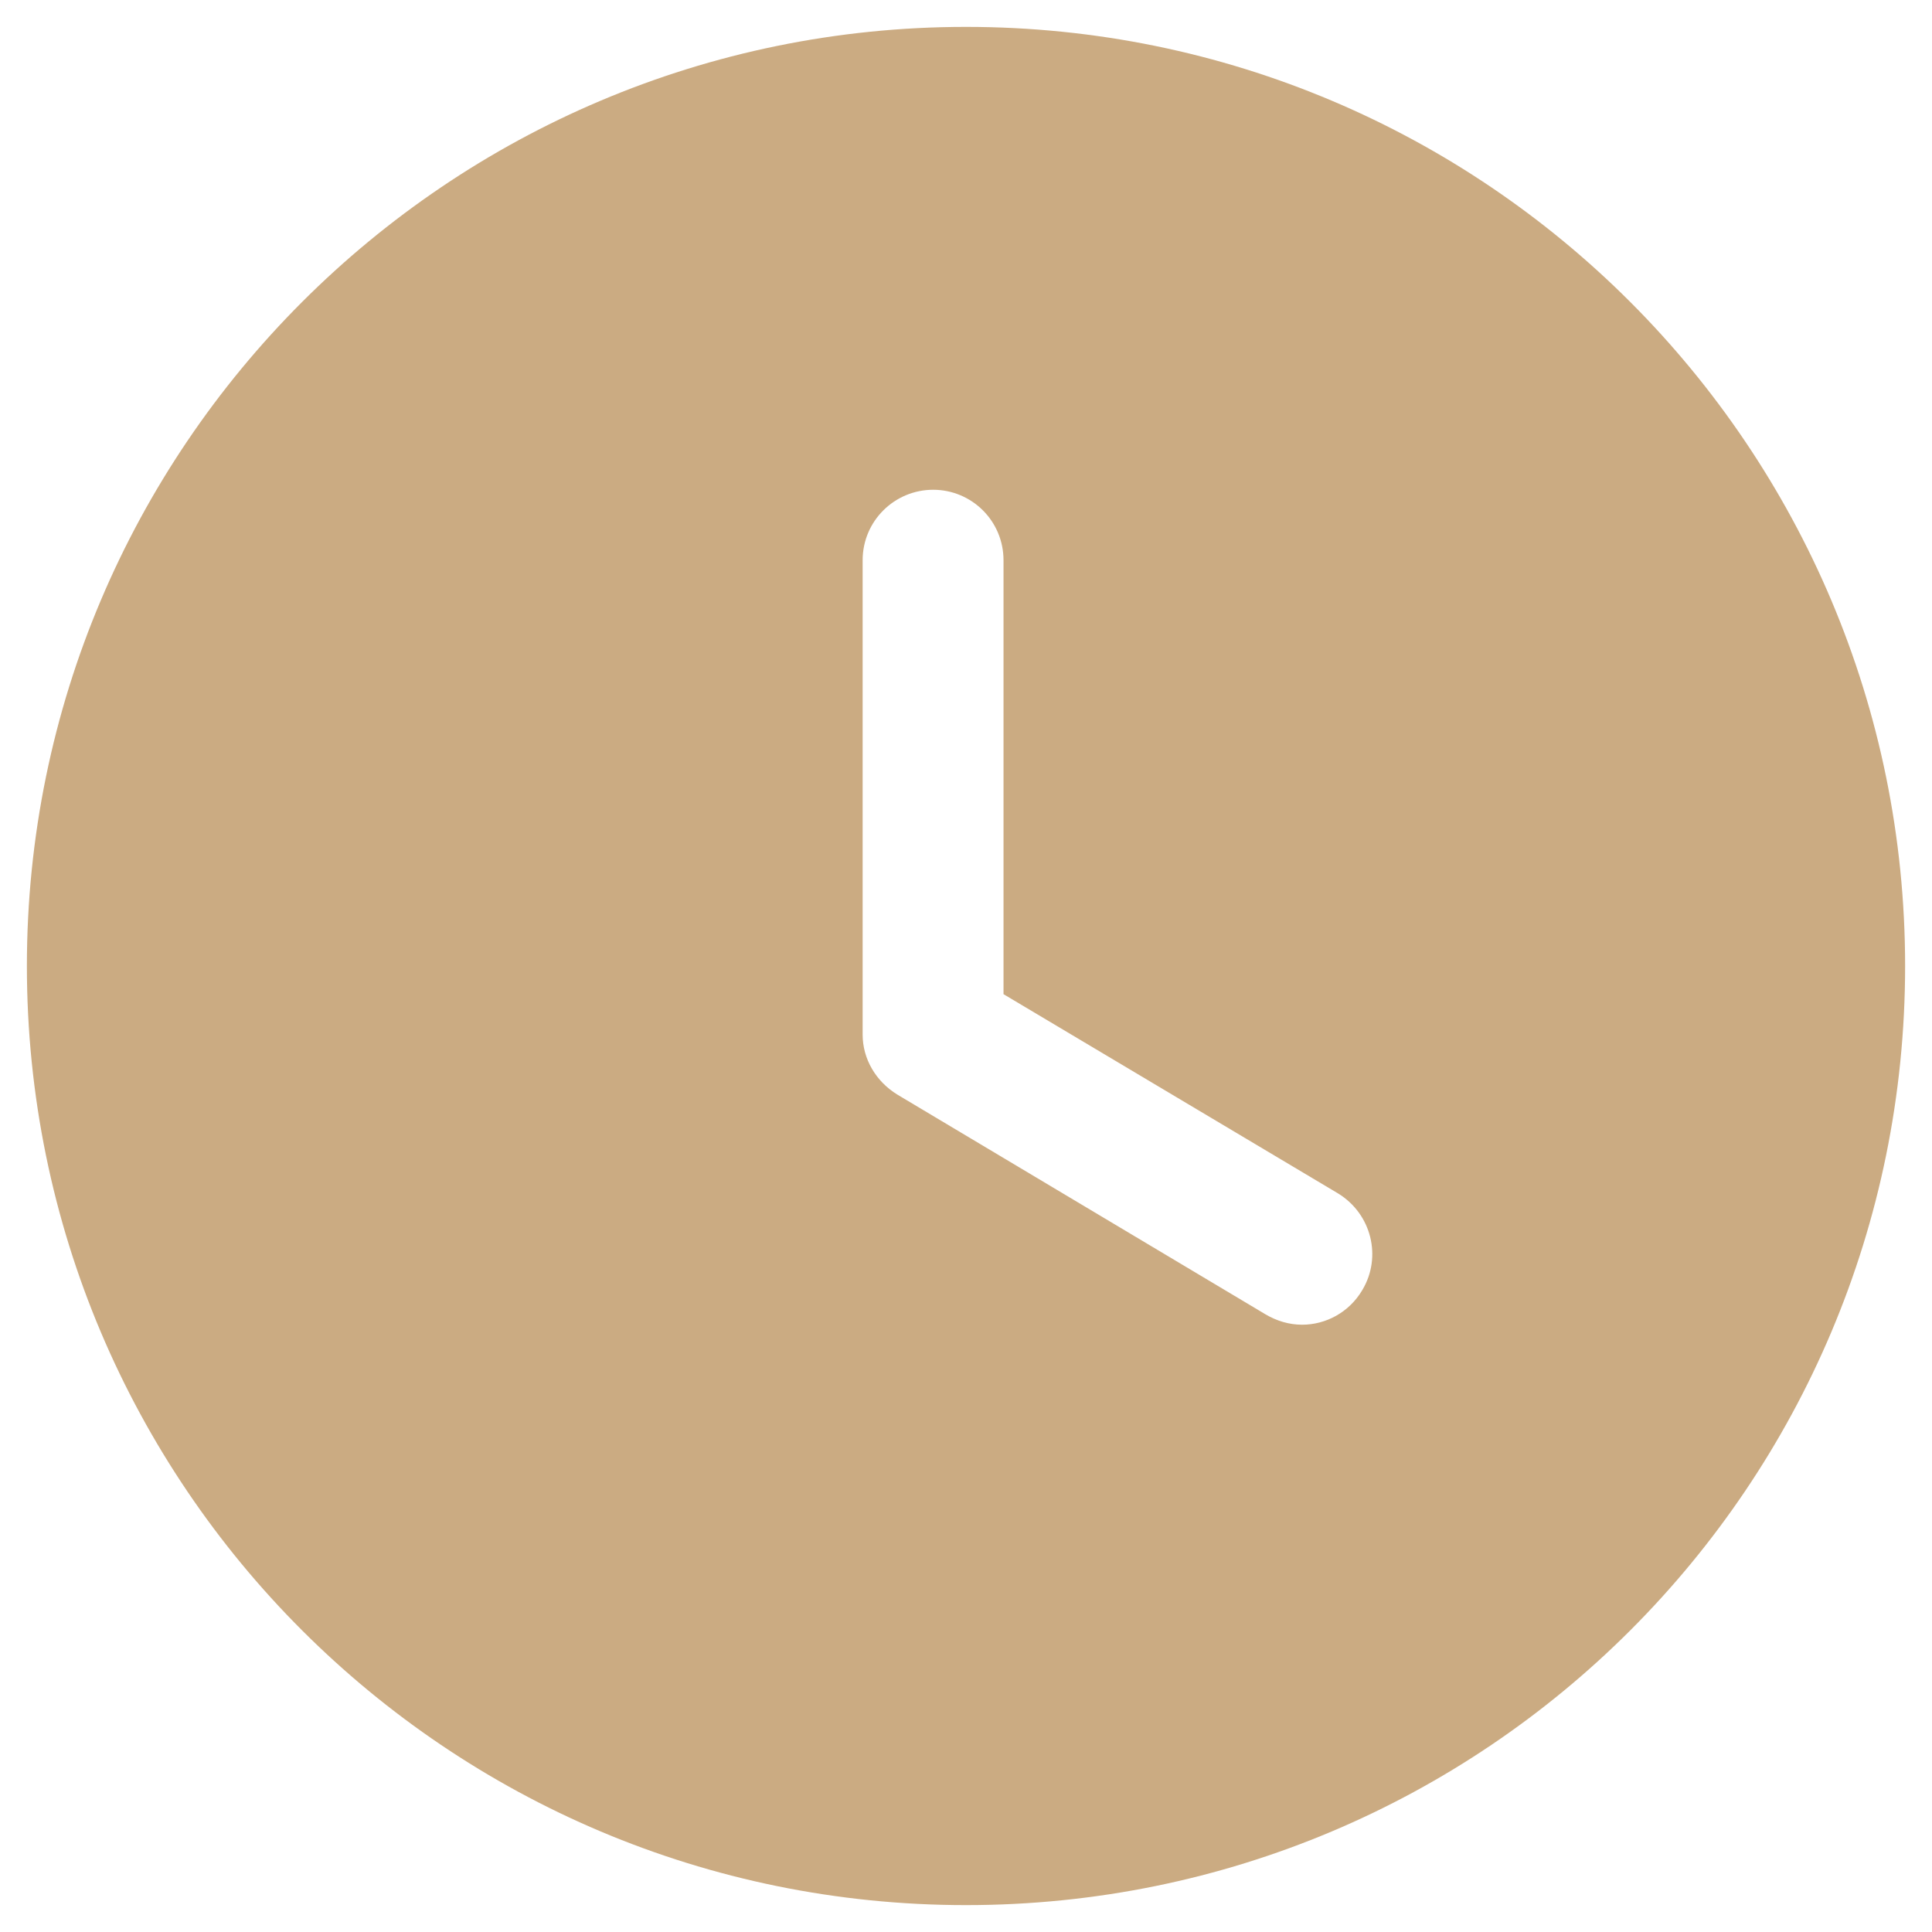 <svg width="12" height="12" viewBox="0 0 12 12" fill="none" xmlns="http://www.w3.org/2000/svg">
<path fill-rule="evenodd" clip-rule="evenodd" d="M6 11.833C2.78 11.833 0.167 9.226 0.167 6C0.167 2.78 2.78 0.167 6 0.167C9.226 0.167 11.833 2.78 11.833 6C11.833 9.226 9.226 11.833 6 11.833ZM7.861 8.164C7.931 8.205 8.007 8.228 8.088 8.228C8.234 8.228 8.38 8.152 8.462 8.012C8.584 7.808 8.52 7.54 8.31 7.412L6.233 6.175V3.48C6.233 3.235 6.035 3.042 5.796 3.042C5.557 3.042 5.358 3.235 5.358 3.48V6.426C5.358 6.577 5.44 6.717 5.574 6.799L7.861 8.164Z" fill="#CBAB82"/>
</svg>
